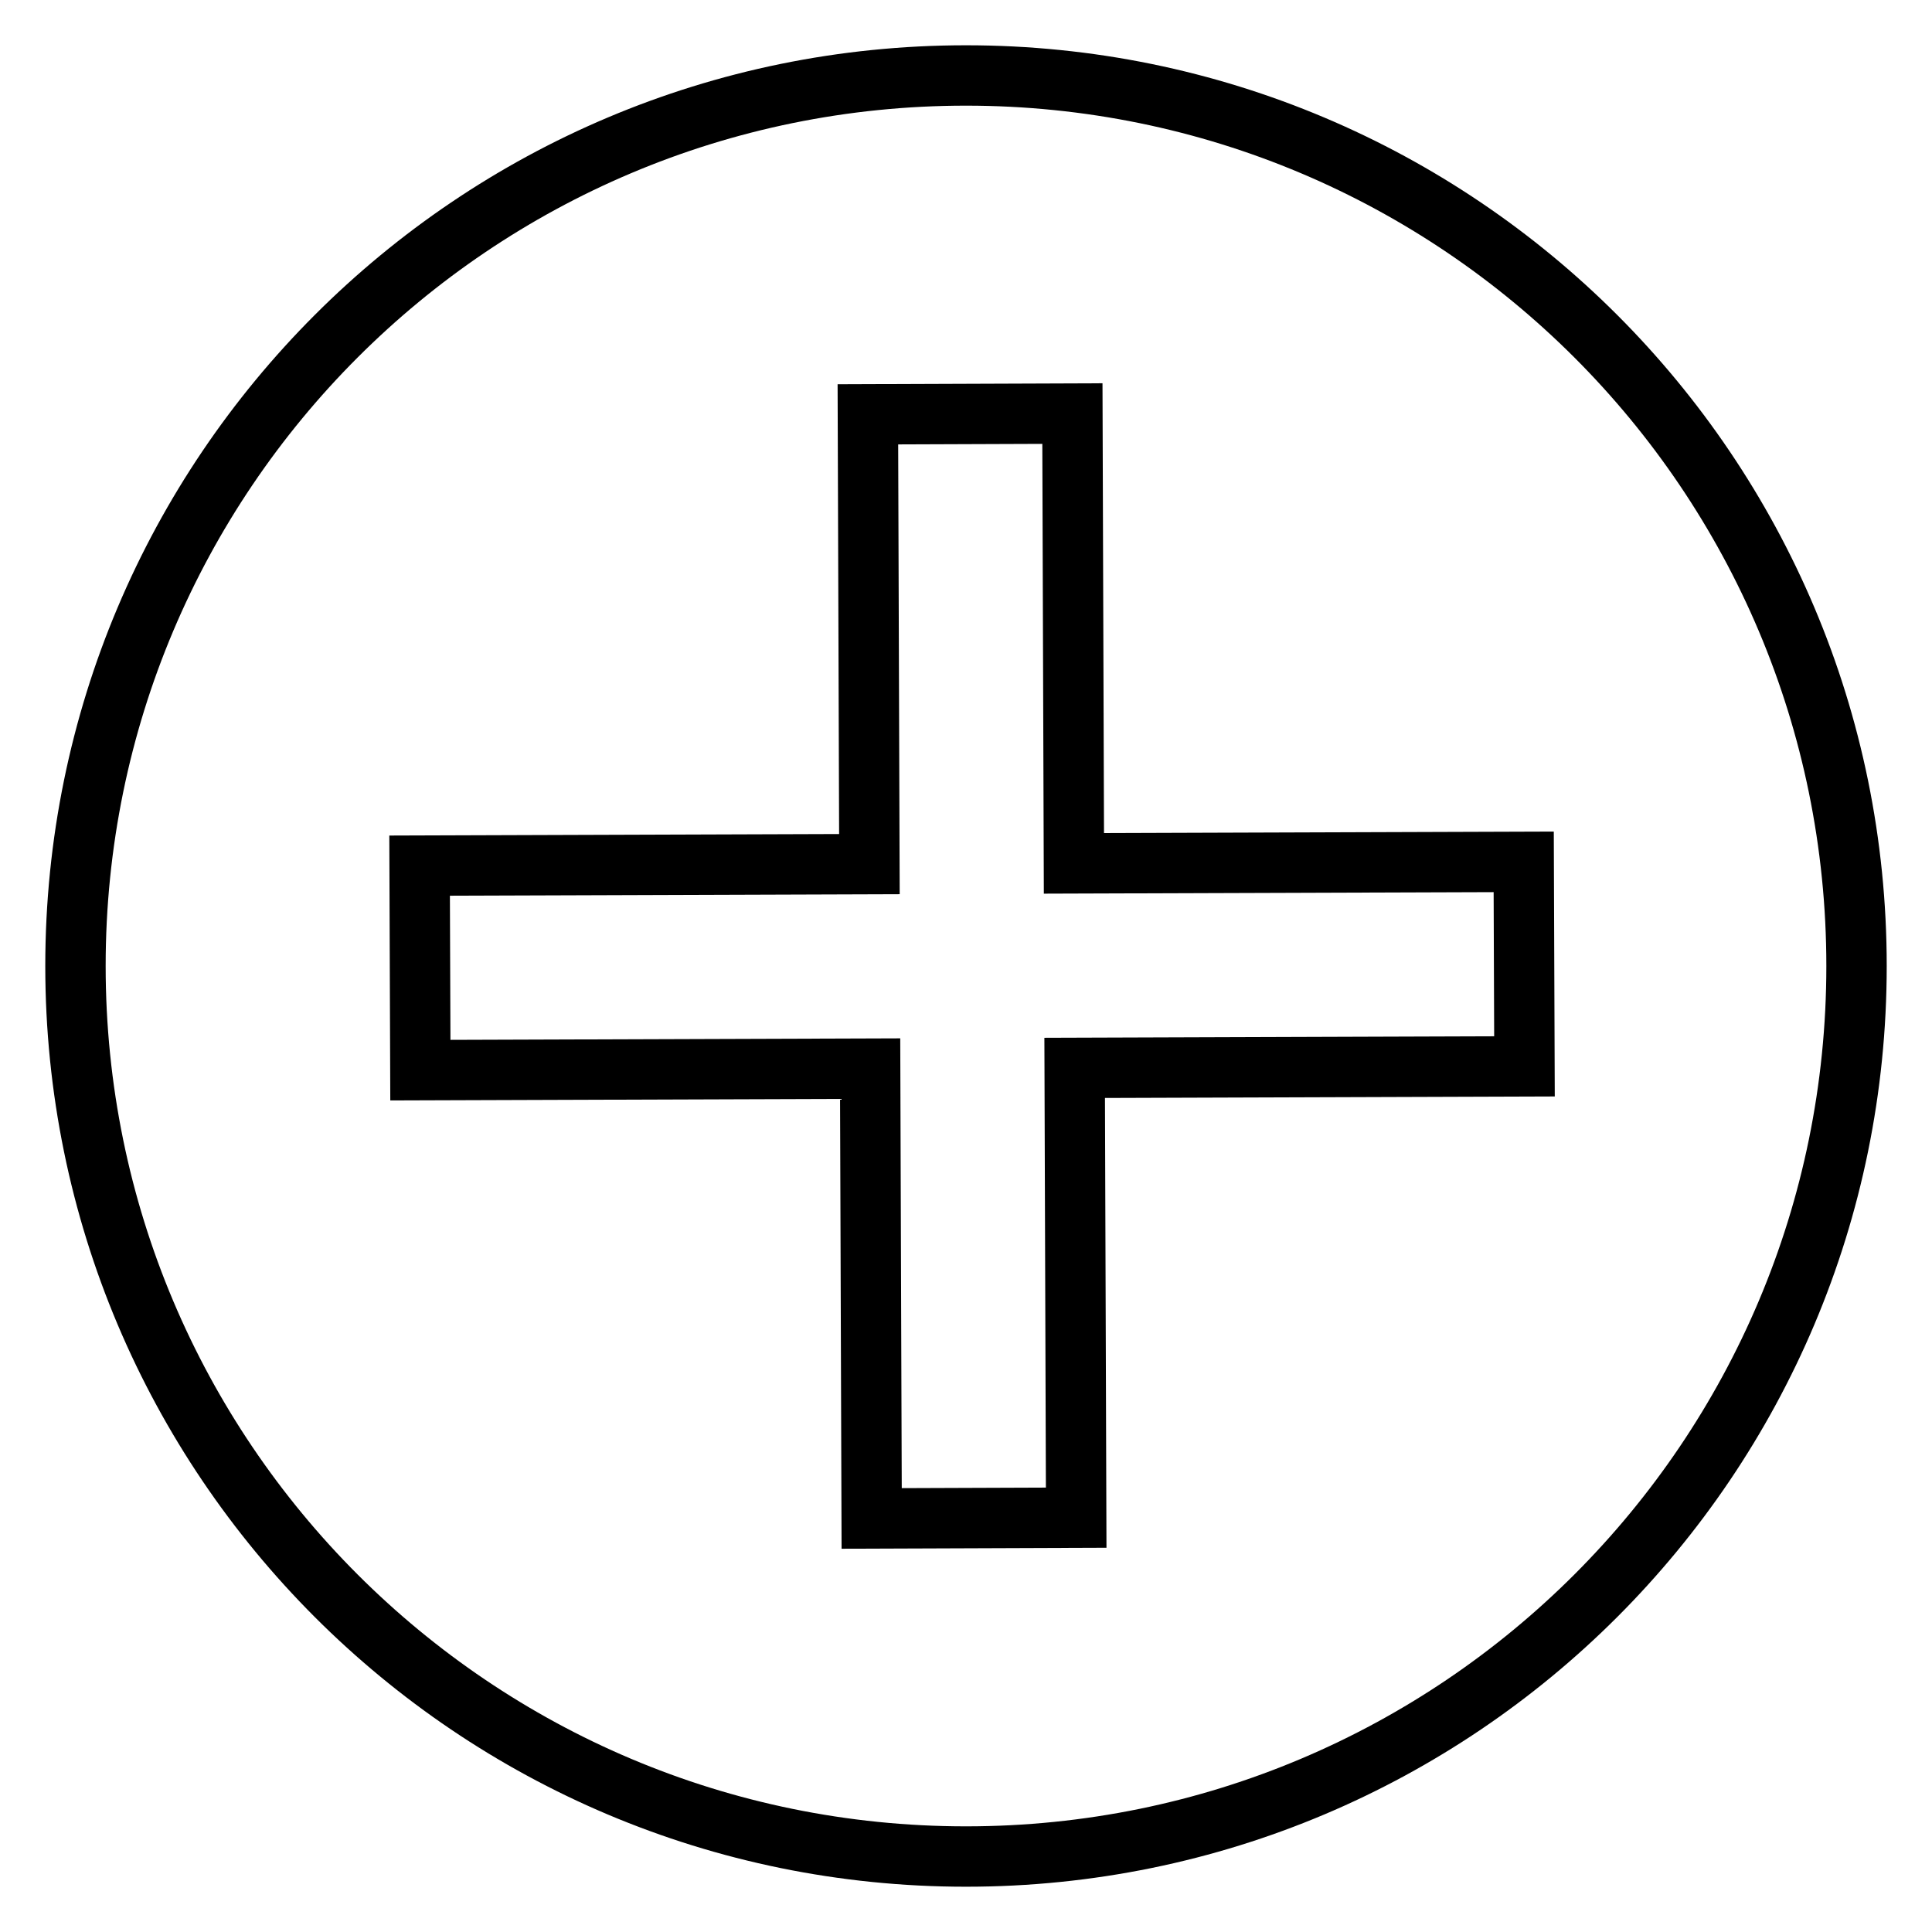 <?xml version="1.0" encoding="utf-8"?>
<!-- Svg Vector Icons : http://www.onlinewebfonts.com/icon -->
<!DOCTYPE svg PUBLIC "-//W3C//DTD SVG 1.1//EN" "http://www.w3.org/Graphics/SVG/1.1/DTD/svg11.dtd">
<svg version="1.1" xmlns="http://www.w3.org/2000/svg" xmlns:xlink="http://www.w3.org/1999/xlink" x="0px" y="0px" viewBox="0 0 256 256" enable-background="new 0 0 256 256" xml:space="preserve">
<g><g><path stroke-width="8" fill-opacity="0" stroke="#000000"  d="M128,10C62.8,10,10,62.8,10,128c0,65.2,52.8,118,118,118c65.2,0,118-52.8,118-118C246,62.8,193.2,10,128,10L128,10z M142.6,201.1l-27.1,0.1l-0.2-59.6l-59.6,0.2l-0.1-27.1l59.6-0.2l-0.2-59.6l27.1-0.1l0.2,59.6l59.6-0.2l0.1,27.1l-59.6,0.2L142.6,201.1L142.6,201.1z"/></g></g>
</svg>